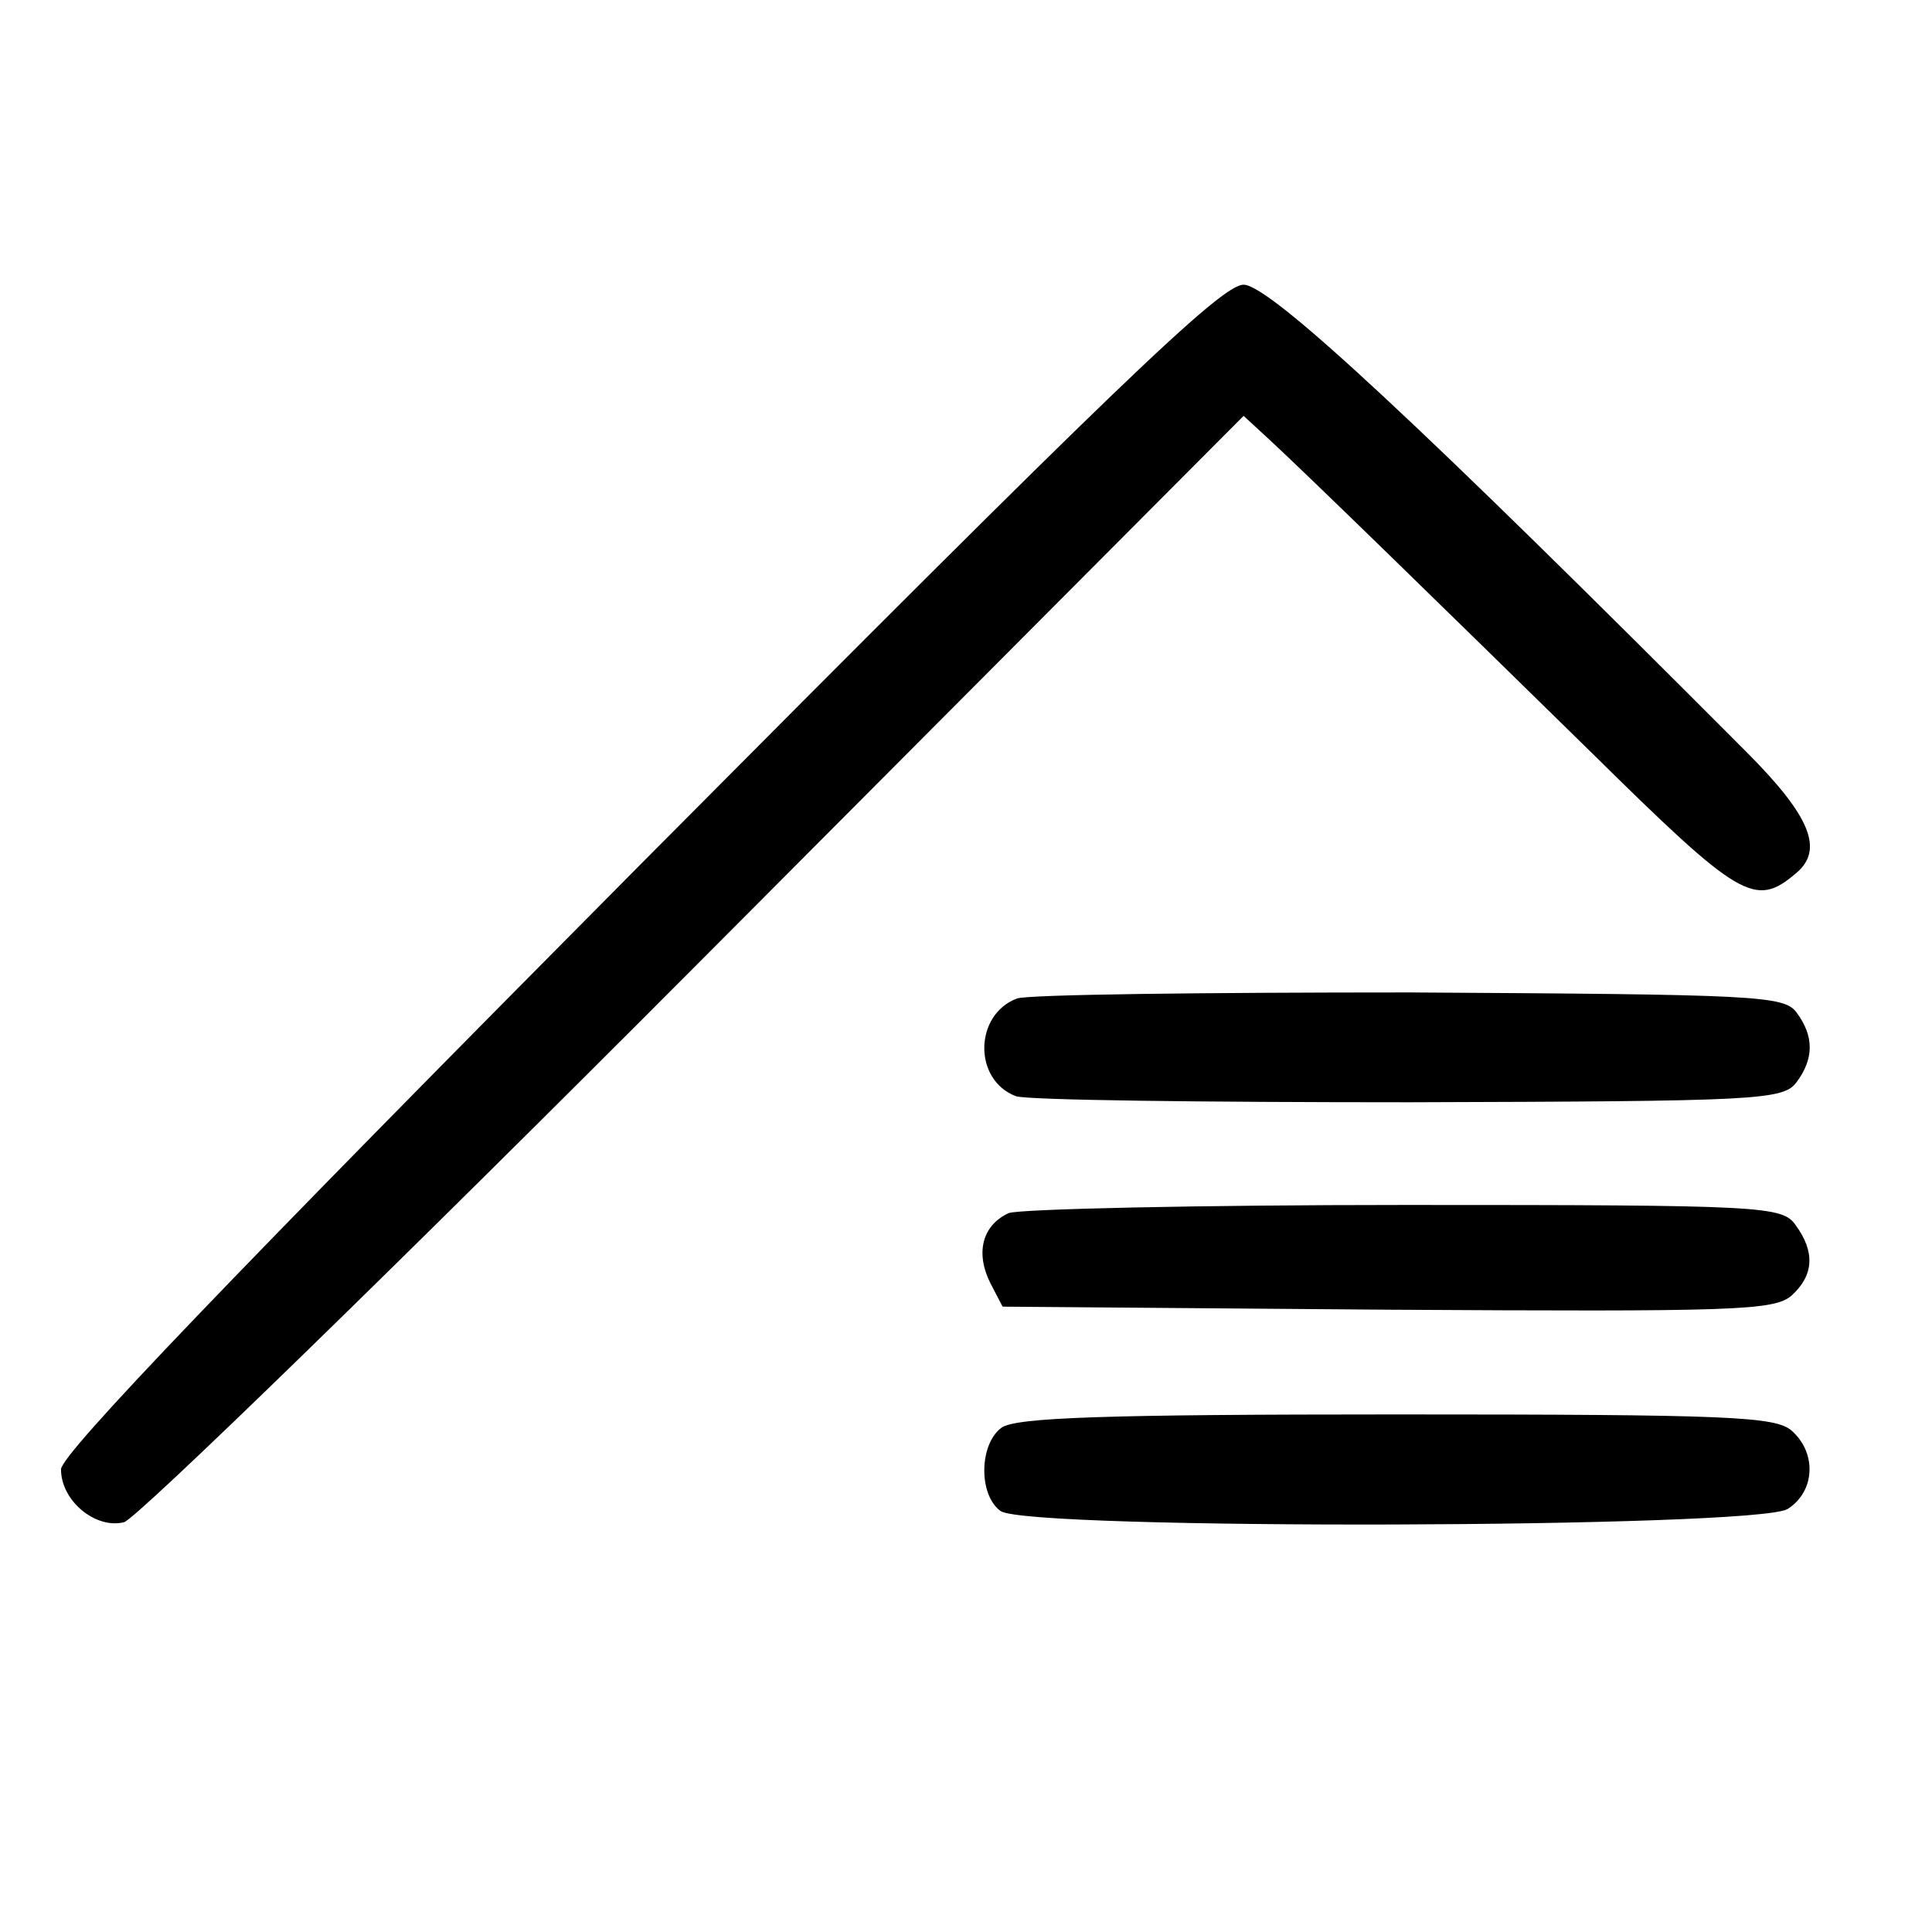 <?xml version="1.0" standalone="no"?>
<!DOCTYPE svg PUBLIC "-//W3C//DTD SVG 20010904//EN"
 "http://www.w3.org/TR/2001/REC-SVG-20010904/DTD/svg10.dtd">
<svg version="1.0" xmlns="http://www.w3.org/2000/svg"
 width="190pt" height="190pt" viewBox="0 0 190 190"
 preserveAspectRatio="xMidYMid meet">
<g transform="translate(0,190) scale(0.1,-0.1)"
fill="#000000" stroke="none">
<path d="M628 1048 c-397 -400 -568 -578 -568 -593 0 -31 34 -59 62 -52 13 4
266 250 562 547 l539 541 25 -23 c41 -38 169 -163 318 -309 145 -143 160 -152
200 -118 28 23 15 56 -49 120 -318 319 -468 459 -494 459 -22 0 -125 -99 -595
-572z"/>
<path d="M1000 918 c-42 -16 -43 -80 -1 -96 11 -4 185 -6 387 -6 344 1 368 2
381 20 17 23 17 45 0 68 -12 17 -39 18 -381 20 -202 0 -376 -2 -386 -6z"/>
<path d="M992 707 c-26 -12 -33 -39 -18 -69 l12 -23 378 -3 c342 -2 381 -1
398 14 22 20 23 43 4 69 -13 19 -31 20 -384 20 -204 0 -380 -4 -390 -8z"/>
<path d="M985 496 c-22 -16 -23 -66 -1 -82 27 -19 743 -17 774 2 27 17 29 55
4 77 -16 14 -61 16 -389 16 -286 0 -374 -3 -388 -13z"/>
</g>
</svg>
